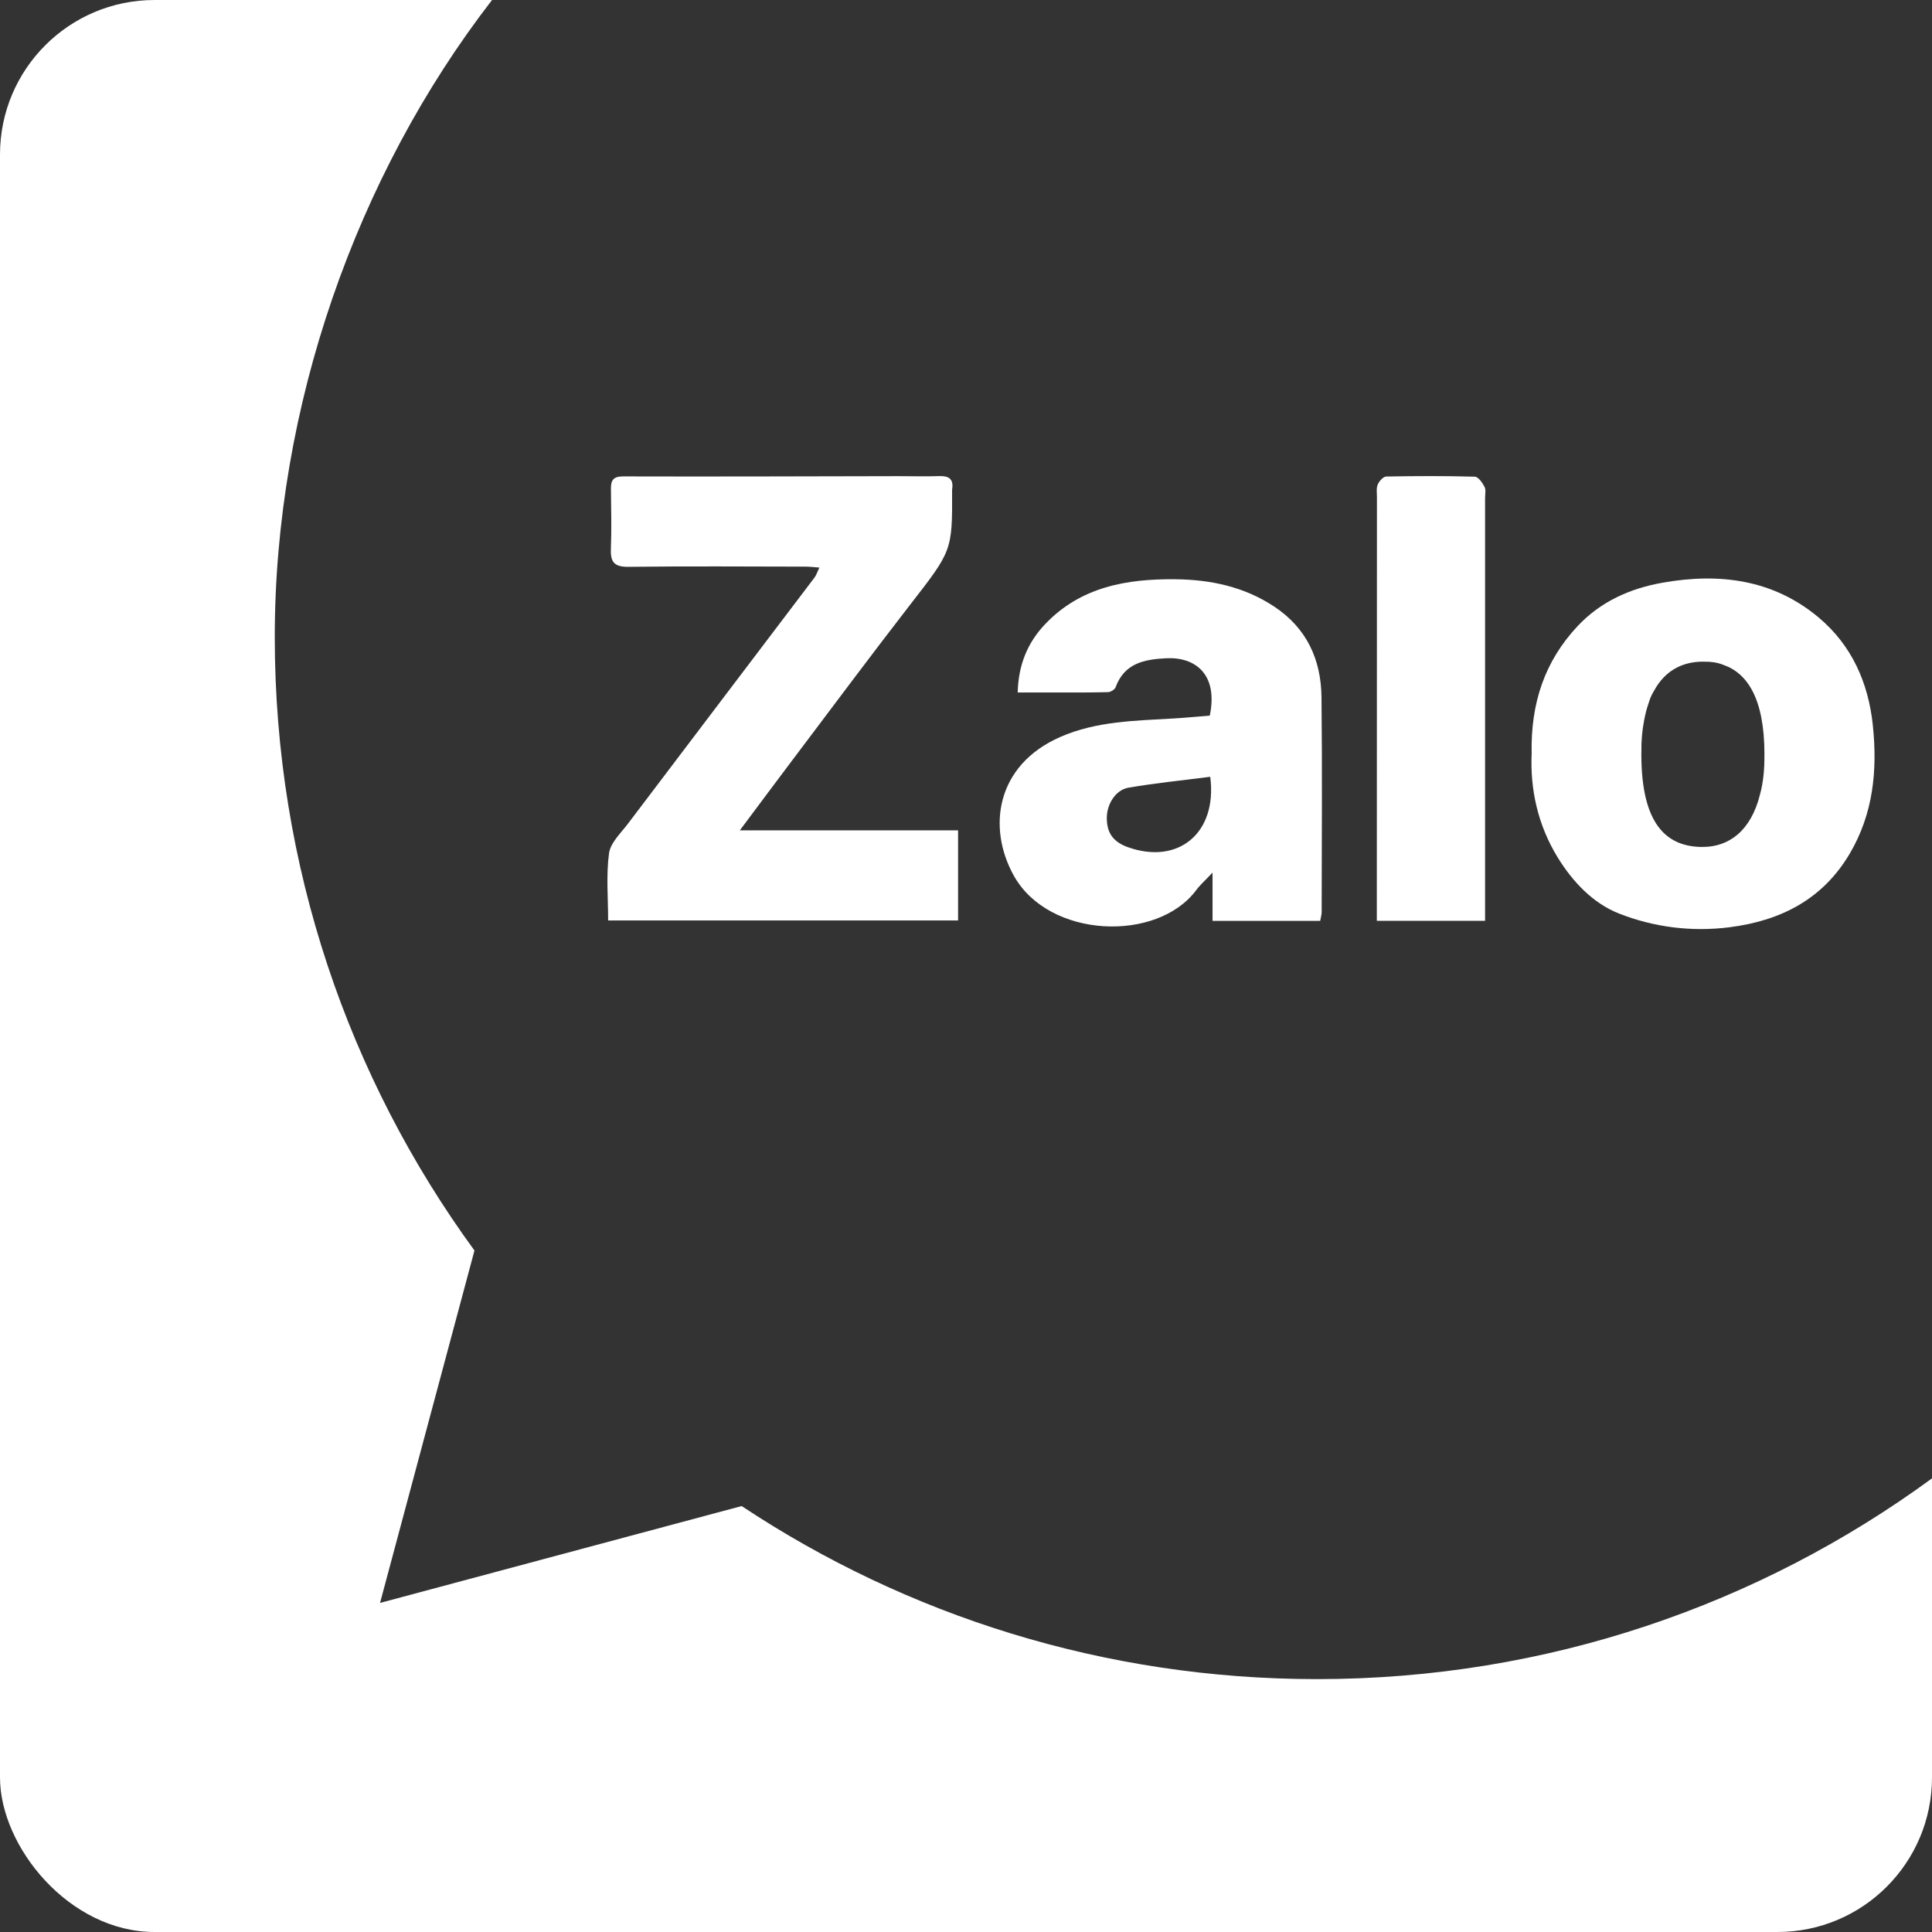 <svg width="100" height="100" viewBox="0 0 100 100" fill="none" xmlns="http://www.w3.org/2000/svg">
<rect x="0" y="0" width="100" height="100" fill="#333333" stroke="none"/>
<g clip-path="url(#clip0_3346_76689)">
<path d="M38.296 42.979H49.59V47.642H31.477C31.477 46.465 31.37 45.299 31.523 44.169C31.596 43.624 32.13 43.126 32.499 42.639C35.714 38.388 38.938 34.147 42.156 29.898C42.253 29.769 42.302 29.603 42.412 29.378C42.13 29.357 41.922 29.33 41.714 29.329C38.653 29.324 35.593 29.302 32.533 29.339C31.81 29.348 31.593 29.108 31.619 28.421C31.659 27.388 31.633 26.354 31.622 25.32C31.618 24.884 31.717 24.658 32.247 24.659C37.009 24.673 41.77 24.655 46.532 24.646C47.222 24.646 47.914 24.667 48.605 24.643C49.101 24.625 49.367 24.781 49.283 25.319C49.279 25.342 49.28 25.367 49.28 25.393C49.295 28.529 49.271 28.511 47.09 31.324C44.998 34.024 42.962 36.764 40.904 39.49C40.065 40.602 39.237 41.718 38.296 42.976V42.979Z" fill="white"/>
<path d="M62.619 37.038C63.062 34.886 61.853 33.994 60.358 34.071C59.222 34.129 58.2 34.327 57.744 35.57C57.701 35.689 57.493 35.819 57.36 35.824C56.496 35.849 55.633 35.842 54.769 35.843C54.084 35.843 53.4 35.843 52.676 35.843C52.71 34.43 53.175 33.28 54.084 32.319C55.927 30.37 58.325 29.956 60.842 29.982C62.656 30.002 64.398 30.366 65.956 31.398C67.647 32.522 68.381 34.15 68.401 36.101C68.442 39.803 68.413 43.505 68.409 47.206C68.409 47.347 68.363 47.489 68.333 47.664H62.761V45.166C62.379 45.573 62.118 45.8 61.917 46.071C59.892 48.79 54.301 48.582 52.481 45.335C51.087 42.843 51.551 39.612 54.867 38.151C56.764 37.314 58.794 37.307 60.807 37.184C61.418 37.147 62.028 37.087 62.621 37.04L62.619 37.038ZM62.64 40.207C61.197 40.393 59.791 40.532 58.403 40.772C57.742 40.886 57.296 41.621 57.289 42.313C57.28 43.11 57.618 43.582 58.396 43.856C60.985 44.769 63.018 43.124 62.642 40.207H62.64Z" fill="white"/>
<path d="M76.867 47.661H71.264C71.264 47.305 71.264 46.993 71.264 46.678C71.264 39.698 71.267 32.718 71.27 25.738C71.27 25.516 71.23 25.271 71.311 25.08C71.385 24.905 71.597 24.668 71.751 24.665C73.28 24.636 74.809 24.631 76.336 24.673C76.514 24.677 76.727 24.984 76.838 25.196C76.92 25.353 76.867 25.582 76.867 25.779C76.867 32.76 76.867 39.739 76.867 46.72C76.867 47.01 76.867 47.301 76.867 47.659V47.661Z" fill="white"/>
<path d="M96.939 37.547C96.707 35.333 95.843 33.396 94.135 31.963C91.778 29.985 88.979 29.639 86.046 30.162C84.372 30.459 82.853 31.132 81.655 32.409C79.947 34.231 79.224 36.409 79.278 39.002C79.197 40.837 79.587 42.687 80.622 44.375C81.404 45.647 82.455 46.757 83.804 47.286C85.606 47.993 87.551 48.244 89.522 47.994C92.173 47.656 94.344 46.55 95.741 44.185C96.959 42.124 97.182 39.874 96.938 37.547H96.939ZM91.325 39.087C91.332 39.793 91.274 40.477 91.096 41.126C90.627 43.013 89.48 43.837 88.139 43.837C88.113 43.837 88.087 43.837 88.062 43.837C88.036 43.837 88.007 43.837 87.981 43.836C86.296 43.775 84.956 42.717 84.956 39.043C84.956 38.984 84.956 38.926 84.959 38.868C84.951 38.345 84.996 37.819 85.099 37.29C85.162 36.947 85.245 36.636 85.345 36.356C85.359 36.316 85.37 36.274 85.384 36.234C85.442 36.067 85.52 35.907 85.612 35.756C86.194 34.683 87.111 34.247 88.142 34.247C88.173 34.247 88.203 34.247 88.234 34.249C88.567 34.242 88.898 34.292 89.204 34.415C90.442 34.844 91.327 36.161 91.327 39.043C91.327 39.056 91.327 39.068 91.327 39.081C91.327 39.083 91.327 39.086 91.327 39.087H91.325Z" fill="white"/>
<path d="M68.166 86.911C57.158 86.911 46.922 83.613 38.388 77.953L19.671 82.967L24.558 64.727C18.058 55.818 14.222 44.842 14.222 32.967C14.222 21.093 18.418 9.117 25.468 0H0V100H100V76.52C91.077 83.053 80.073 86.911 68.166 86.911Z" fill="white"/>
</g>
<defs>
<clipPath id="clip0_3346_76689">
<rect width="100" height="100" rx="8" fill="white"/>
</clipPath>
</defs>
</svg>

